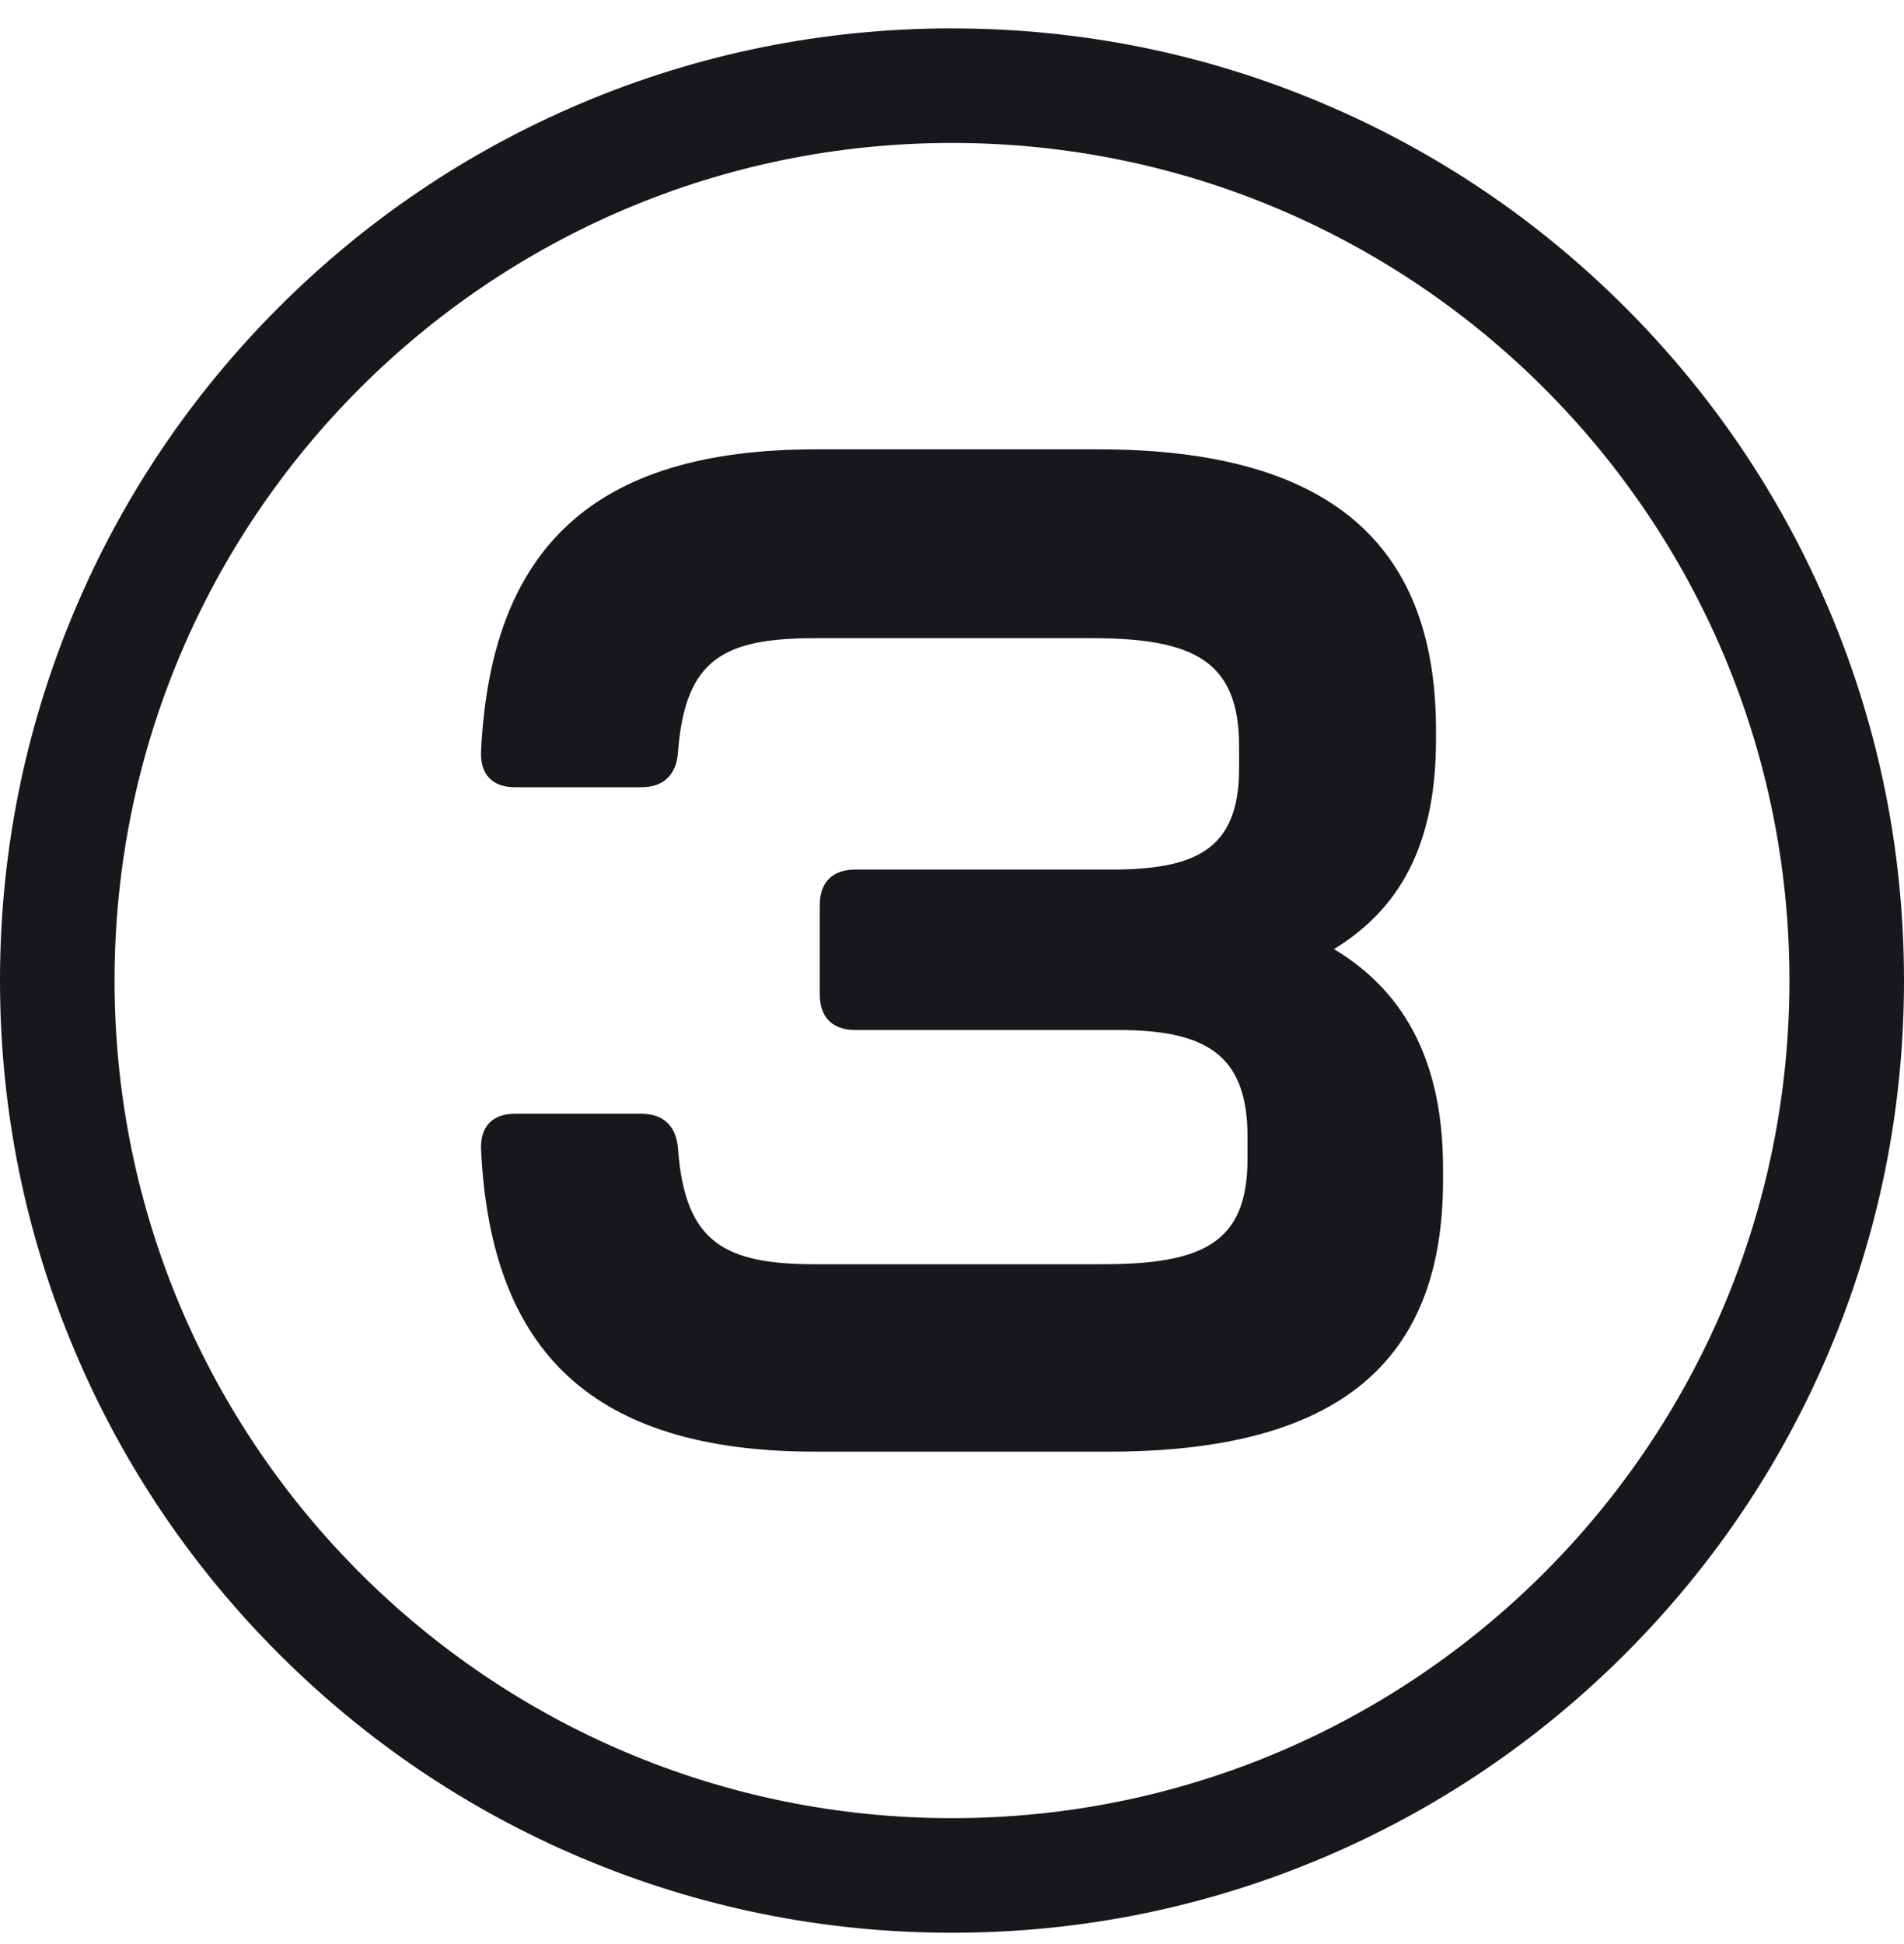 <svg xmlns="http://www.w3.org/2000/svg" width="48" height="49" viewBox="0 0 48 49" fill="none"><path d="M24 3.603C35.656 3.603 45.108 13.05 45.112 24.707C45.116 36.367 35.667 45.823 24.007 45.827H24C12.345 45.827 2.892 36.379 2.888 24.722C2.884 13.063 12.333 3.607 23.993 3.603H24ZM24 0.715H23.993C20.753 0.716 17.61 1.352 14.649 2.605C11.792 3.815 9.225 5.546 7.023 7.75C4.821 9.954 3.091 12.521 1.884 15.38C0.633 18.341 -0.001 21.484 8.04776e-07 24.723C0.001 27.961 0.637 31.103 1.89 34.063C3.099 36.921 4.83 39.486 7.033 41.688C9.236 43.891 11.802 45.62 14.66 46.828C17.62 48.08 20.763 48.715 24 48.715H24.007C27.247 48.714 30.39 48.078 33.351 46.824C36.208 45.615 38.775 43.883 40.977 41.679C43.179 39.475 44.909 36.908 46.116 34.05C47.367 31.088 48.001 27.945 48 24.707C47.999 21.469 47.363 18.326 46.11 15.367C44.901 12.509 43.17 9.944 40.967 7.742C38.764 5.54 36.198 3.81 33.34 2.602C30.38 1.35 27.237 0.716 24 0.716V0.715Z" fill="#18171C"></path><path d="M12.129 29.002C12.093 28.394 12.415 28.072 12.986 28.072H16.165C16.736 28.072 17.057 28.394 17.093 28.967C17.272 31.328 18.272 31.865 20.558 31.865H27.772C30.272 31.865 31.45 31.364 31.45 29.217V28.645C31.45 26.534 30.343 25.961 28.165 25.961H21.558C20.987 25.961 20.666 25.639 20.666 25.067V22.812C20.666 22.24 20.987 21.918 21.558 21.918H27.986C30.093 21.918 31.237 21.452 31.237 19.377V18.805C31.237 16.657 30.093 16.085 27.522 16.085H20.558C18.273 16.085 17.273 16.586 17.093 18.948C17.058 19.52 16.736 19.843 16.165 19.843H12.986C12.415 19.843 12.093 19.521 12.129 18.912C12.379 13.832 14.95 11.326 20.558 11.326H27.701C33.486 11.326 36.165 13.688 36.201 18.304V18.662C36.201 21.632 35.022 23.064 33.63 23.922C35.058 24.781 36.379 26.32 36.379 29.433V29.755C36.379 34.335 33.736 36.589 27.95 36.589H20.558C14.951 36.589 12.38 34.085 12.129 29.003V29.002Z" fill="#18171C"></path></svg>